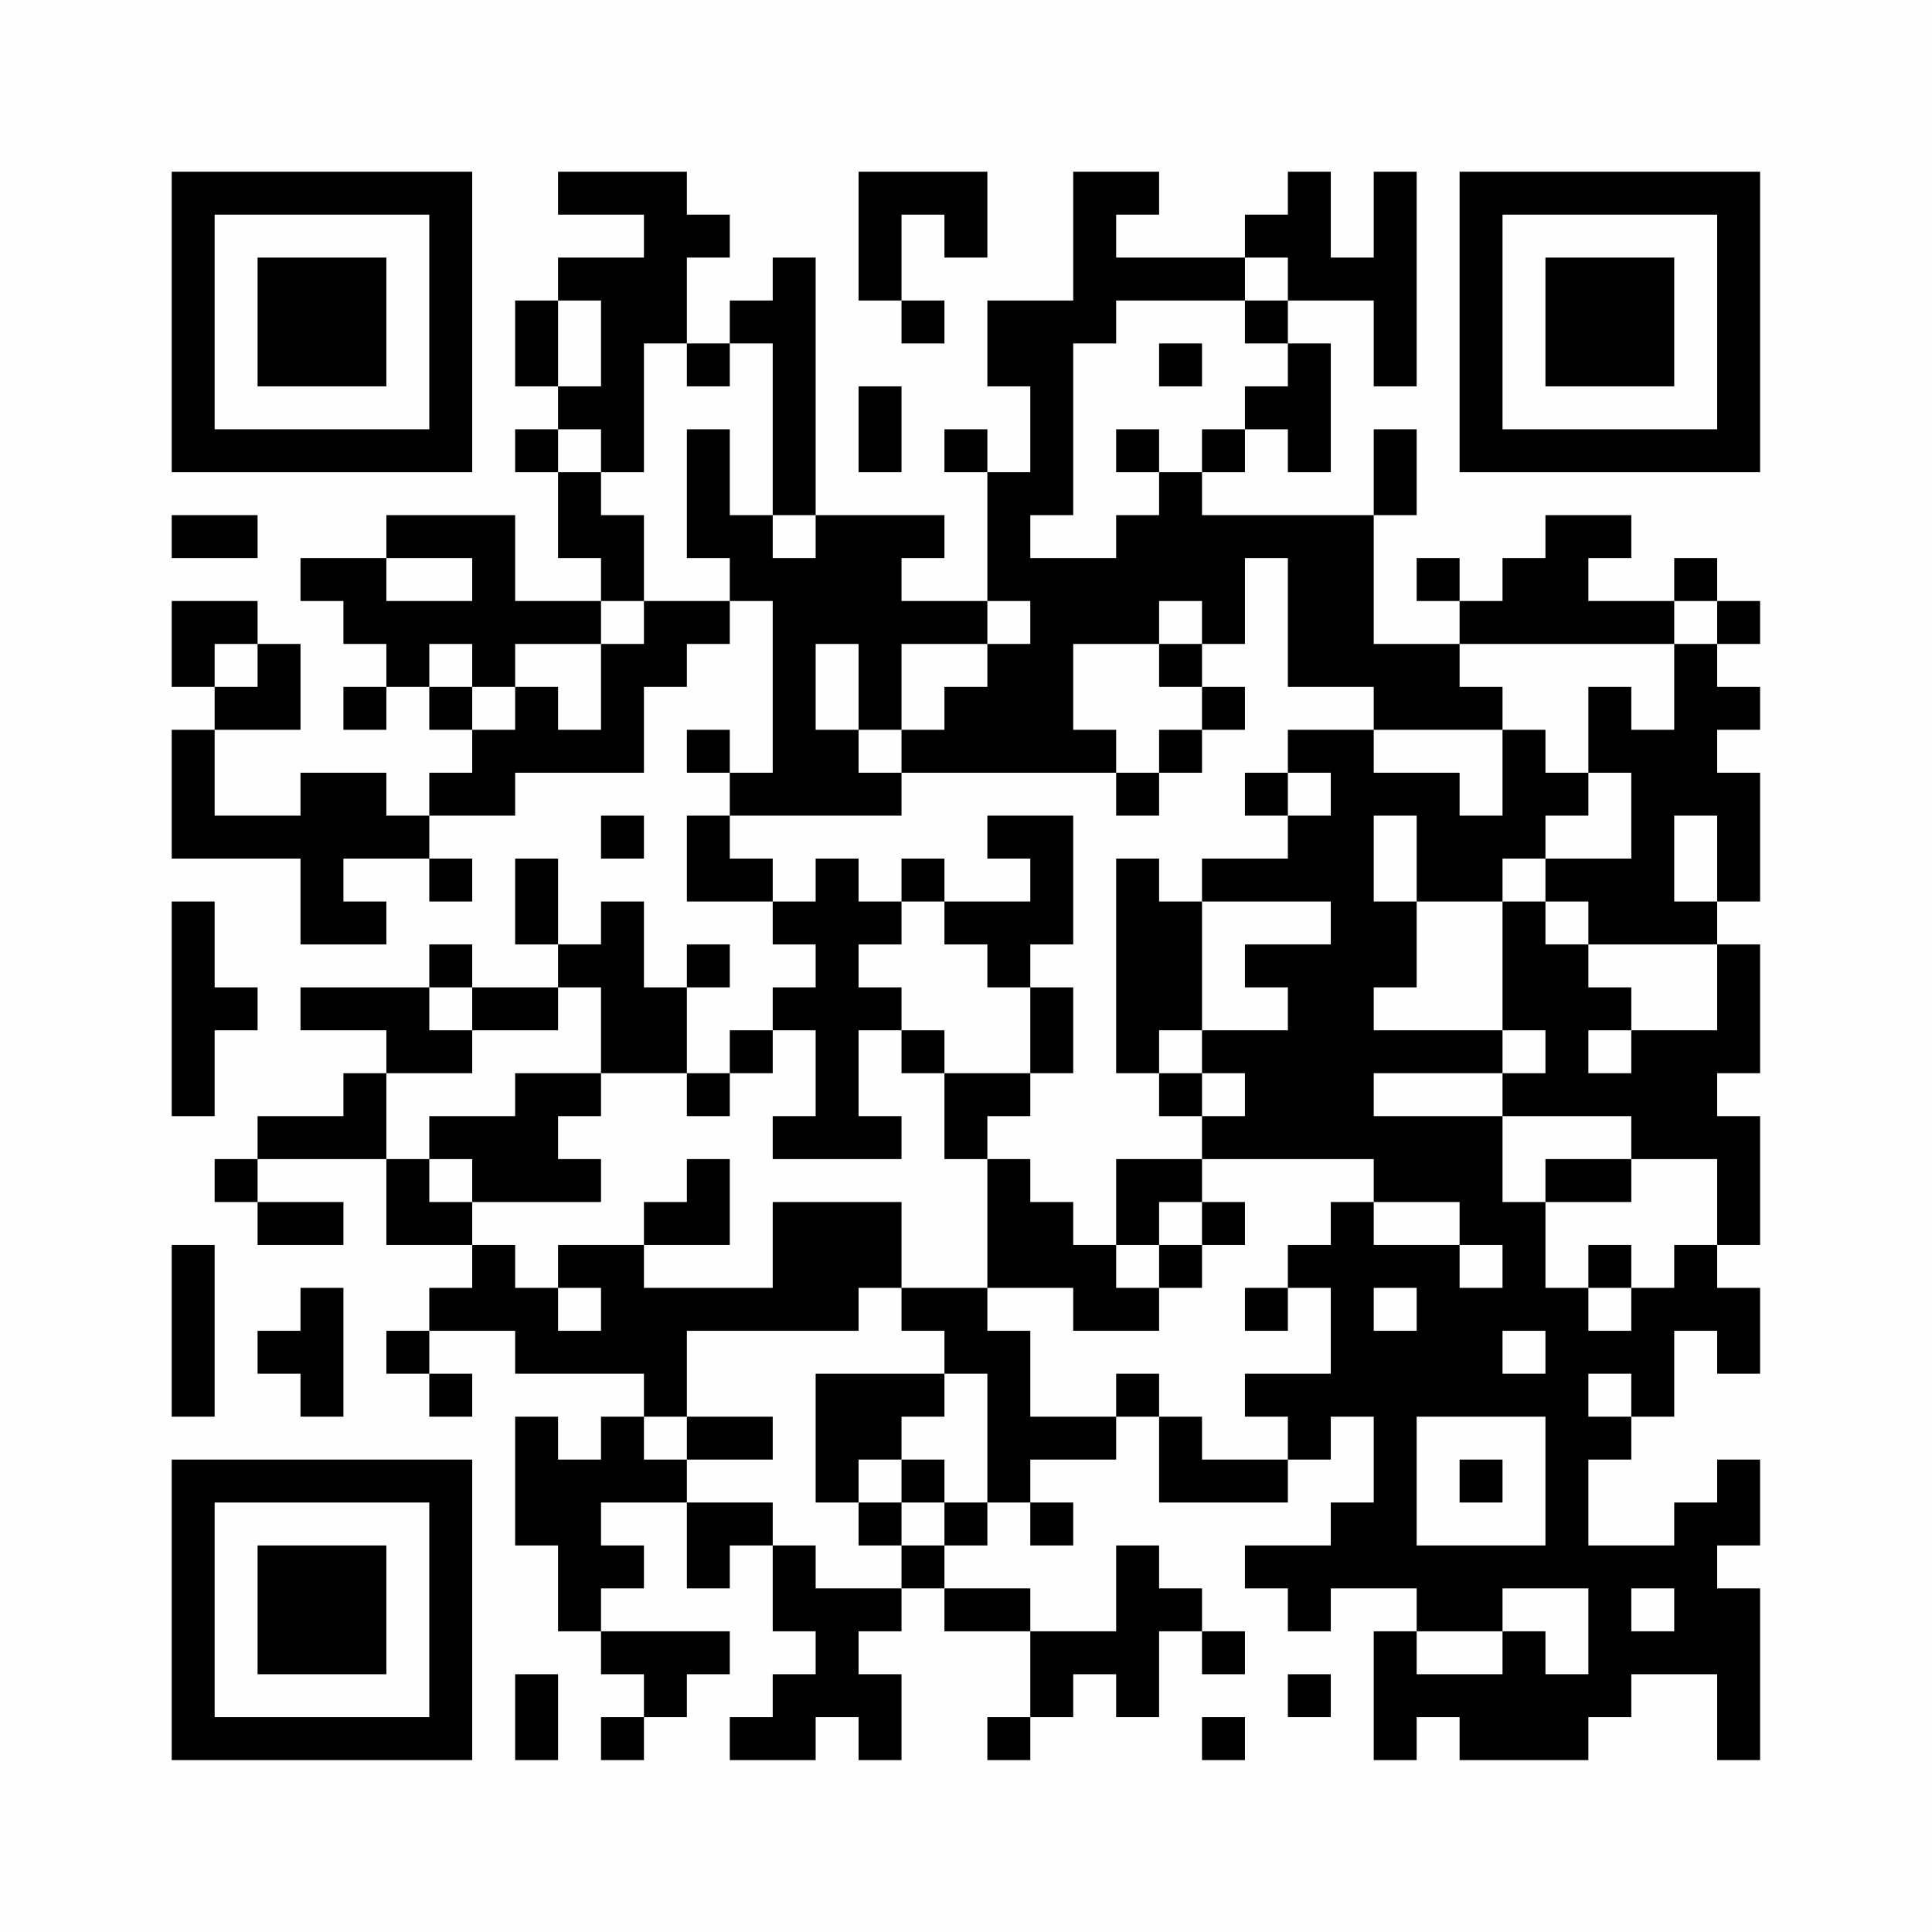 <?xml version="1.0" encoding="UTF-8"?>
<svg xmlns="http://www.w3.org/2000/svg" version="1.1" width="200" height="200" viewBox="0 0 200 200"><rect x="0" y="0" width="200" height="200" fill="#fefefe"/><g transform="scale(4.444)"><g transform="translate(4,4)"><path fill-rule="evenodd" d="M9 0L9 1L11 1L11 2L9 2L9 3L8 3L8 5L9 5L9 6L8 6L8 7L9 7L9 9L10 9L10 10L8 10L8 8L5 8L5 9L3 9L3 10L4 10L4 11L5 11L5 12L4 12L4 13L5 13L5 12L6 12L6 13L7 13L7 14L6 14L6 15L5 15L5 14L3 14L3 15L1 15L1 13L3 13L3 11L2 11L2 10L0 10L0 12L1 12L1 13L0 13L0 16L3 16L3 18L5 18L5 17L4 17L4 16L6 16L6 17L7 17L7 16L6 16L6 15L8 15L8 14L11 14L11 12L12 12L12 11L13 11L13 10L14 10L14 14L13 14L13 13L12 13L12 14L13 14L13 15L12 15L12 17L14 17L14 18L15 18L15 19L14 19L14 20L13 20L13 21L12 21L12 19L13 19L13 18L12 18L12 19L11 19L11 17L10 17L10 18L9 18L9 16L8 16L8 18L9 18L9 19L7 19L7 18L6 18L6 19L3 19L3 20L5 20L5 21L4 21L4 22L2 22L2 23L1 23L1 24L2 24L2 25L4 25L4 24L2 24L2 23L5 23L5 25L7 25L7 26L6 26L6 27L5 27L5 28L6 28L6 29L7 29L7 28L6 28L6 27L8 27L8 28L11 28L11 29L10 29L10 30L9 30L9 29L8 29L8 32L9 32L9 34L10 34L10 35L11 35L11 36L10 36L10 37L11 37L11 36L12 36L12 35L13 35L13 34L10 34L10 33L11 33L11 32L10 32L10 31L12 31L12 33L13 33L13 32L14 32L14 34L15 34L15 35L14 35L14 36L13 36L13 37L15 37L15 36L16 36L16 37L17 37L17 35L16 35L16 34L17 34L17 33L18 33L18 34L20 34L20 36L19 36L19 37L20 37L20 36L21 36L21 35L22 35L22 36L23 36L23 34L24 34L24 35L25 35L25 34L24 34L24 33L23 33L23 32L22 32L22 34L20 34L20 33L18 33L18 32L19 32L19 31L20 31L20 32L21 32L21 31L20 31L20 30L22 30L22 29L23 29L23 31L26 31L26 30L27 30L27 29L28 29L28 31L27 31L27 32L25 32L25 33L26 33L26 34L27 34L27 33L29 33L29 34L28 34L28 37L29 37L29 36L30 36L30 37L33 37L33 36L34 36L34 35L36 35L36 37L37 37L37 33L36 33L36 32L37 32L37 30L36 30L36 31L35 31L35 32L33 32L33 30L34 30L34 29L35 29L35 27L36 27L36 28L37 28L37 26L36 26L36 25L37 25L37 22L36 22L36 21L37 21L37 18L36 18L36 17L37 17L37 14L36 14L36 13L37 13L37 12L36 12L36 11L37 11L37 10L36 10L36 9L35 9L35 10L33 10L33 9L34 9L34 8L32 8L32 9L31 9L31 10L30 10L30 9L29 9L29 10L30 10L30 11L28 11L28 8L29 8L29 6L28 6L28 8L24 8L24 7L25 7L25 6L26 6L26 7L27 7L27 4L26 4L26 3L28 3L28 5L29 5L29 0L28 0L28 2L27 2L27 0L26 0L26 1L25 1L25 2L22 2L22 1L23 1L23 0L21 0L21 3L19 3L19 5L20 5L20 7L19 7L19 6L18 6L18 7L19 7L19 10L17 10L17 9L18 9L18 8L15 8L15 2L14 2L14 3L13 3L13 4L12 4L12 2L13 2L13 1L12 1L12 0ZM16 0L16 3L17 3L17 4L18 4L18 3L17 3L17 1L18 1L18 2L19 2L19 0ZM25 2L25 3L22 3L22 4L21 4L21 8L20 8L20 9L22 9L22 8L23 8L23 7L24 7L24 6L25 6L25 5L26 5L26 4L25 4L25 3L26 3L26 2ZM9 3L9 5L10 5L10 3ZM11 4L11 7L10 7L10 6L9 6L9 7L10 7L10 8L11 8L11 10L10 10L10 11L8 11L8 12L7 12L7 11L6 11L6 12L7 12L7 13L8 13L8 12L9 12L9 13L10 13L10 11L11 11L11 10L13 10L13 9L12 9L12 6L13 6L13 8L14 8L14 9L15 9L15 8L14 8L14 4L13 4L13 5L12 5L12 4ZM23 4L23 5L24 5L24 4ZM16 5L16 7L17 7L17 5ZM22 6L22 7L23 7L23 6ZM0 8L0 9L2 9L2 8ZM5 9L5 10L7 10L7 9ZM25 9L25 11L24 11L24 10L23 10L23 11L21 11L21 13L22 13L22 14L17 14L17 13L18 13L18 12L19 12L19 11L20 11L20 10L19 10L19 11L17 11L17 13L16 13L16 11L15 11L15 13L16 13L16 14L17 14L17 15L13 15L13 16L14 16L14 17L15 17L15 16L16 16L16 17L17 17L17 18L16 18L16 19L17 19L17 20L16 20L16 22L17 22L17 23L14 23L14 22L15 22L15 20L14 20L14 21L13 21L13 22L12 22L12 21L10 21L10 19L9 19L9 20L7 20L7 19L6 19L6 20L7 20L7 21L5 21L5 23L6 23L6 24L7 24L7 25L8 25L8 26L9 26L9 27L10 27L10 26L9 26L9 25L11 25L11 26L14 26L14 24L17 24L17 26L16 26L16 27L12 27L12 29L11 29L11 30L12 30L12 31L14 31L14 32L15 32L15 33L17 33L17 32L18 32L18 31L19 31L19 28L18 28L18 27L17 27L17 26L19 26L19 27L20 27L20 29L22 29L22 28L23 28L23 29L24 29L24 30L26 30L26 29L25 29L25 28L27 28L27 26L26 26L26 25L27 25L27 24L28 24L28 25L30 25L30 26L31 26L31 25L30 25L30 24L28 24L28 23L24 23L24 22L25 22L25 21L24 21L24 20L26 20L26 19L25 19L25 18L27 18L27 17L24 17L24 16L26 16L26 15L27 15L27 14L26 14L26 13L28 13L28 14L30 14L30 15L31 15L31 13L32 13L32 14L33 14L33 15L32 15L32 16L31 16L31 17L29 17L29 15L28 15L28 17L29 17L29 19L28 19L28 20L31 20L31 21L28 21L28 22L31 22L31 24L32 24L32 26L33 26L33 27L34 27L34 26L35 26L35 25L36 25L36 23L34 23L34 22L31 22L31 21L32 21L32 20L31 20L31 17L32 17L32 18L33 18L33 19L34 19L34 20L33 20L33 21L34 21L34 20L36 20L36 18L33 18L33 17L32 17L32 16L34 16L34 14L33 14L33 12L34 12L34 13L35 13L35 11L36 11L36 10L35 10L35 11L30 11L30 12L31 12L31 13L28 13L28 12L26 12L26 9ZM1 11L1 12L2 12L2 11ZM23 11L23 12L24 12L24 13L23 13L23 14L22 14L22 15L23 15L23 14L24 14L24 13L25 13L25 12L24 12L24 11ZM25 14L25 15L26 15L26 14ZM10 15L10 16L11 16L11 15ZM19 15L19 16L20 16L20 17L18 17L18 16L17 16L17 17L18 17L18 18L19 18L19 19L20 19L20 21L18 21L18 20L17 20L17 21L18 21L18 23L19 23L19 26L21 26L21 27L23 27L23 26L24 26L24 25L25 25L25 24L24 24L24 23L22 23L22 25L21 25L21 24L20 24L20 23L19 23L19 22L20 22L20 21L21 21L21 19L20 19L20 18L21 18L21 15ZM35 15L35 17L36 17L36 15ZM22 16L22 21L23 21L23 22L24 22L24 21L23 21L23 20L24 20L24 17L23 17L23 16ZM0 17L0 22L1 22L1 20L2 20L2 19L1 19L1 17ZM8 21L8 22L6 22L6 23L7 23L7 24L10 24L10 23L9 23L9 22L10 22L10 21ZM12 23L12 24L11 24L11 25L13 25L13 23ZM32 23L32 24L34 24L34 23ZM23 24L23 25L22 25L22 26L23 26L23 25L24 25L24 24ZM0 25L0 29L1 29L1 25ZM33 25L33 26L34 26L34 25ZM3 26L3 27L2 27L2 28L3 28L3 29L4 29L4 26ZM25 26L25 27L26 27L26 26ZM28 26L28 27L29 27L29 26ZM31 27L31 28L32 28L32 27ZM15 28L15 31L16 31L16 32L17 32L17 31L18 31L18 30L17 30L17 29L18 29L18 28ZM33 28L33 29L34 29L34 28ZM12 29L12 30L14 30L14 29ZM29 29L29 32L32 32L32 29ZM16 30L16 31L17 31L17 30ZM30 30L30 31L31 31L31 30ZM31 33L31 34L29 34L29 35L31 35L31 34L32 34L32 35L33 35L33 33ZM34 33L34 34L35 34L35 33ZM8 35L8 37L9 37L9 35ZM26 35L26 36L27 36L27 35ZM24 36L24 37L25 37L25 36ZM0 0L0 7L7 7L7 0ZM1 1L1 6L6 6L6 1ZM2 2L2 5L5 5L5 2ZM30 0L30 7L37 7L37 0ZM31 1L31 6L36 6L36 1ZM32 2L32 5L35 5L35 2ZM0 30L0 37L7 37L7 30ZM1 31L1 36L6 36L6 31ZM2 32L2 35L5 35L5 32Z" fill="#000000"/></g></g></svg>
